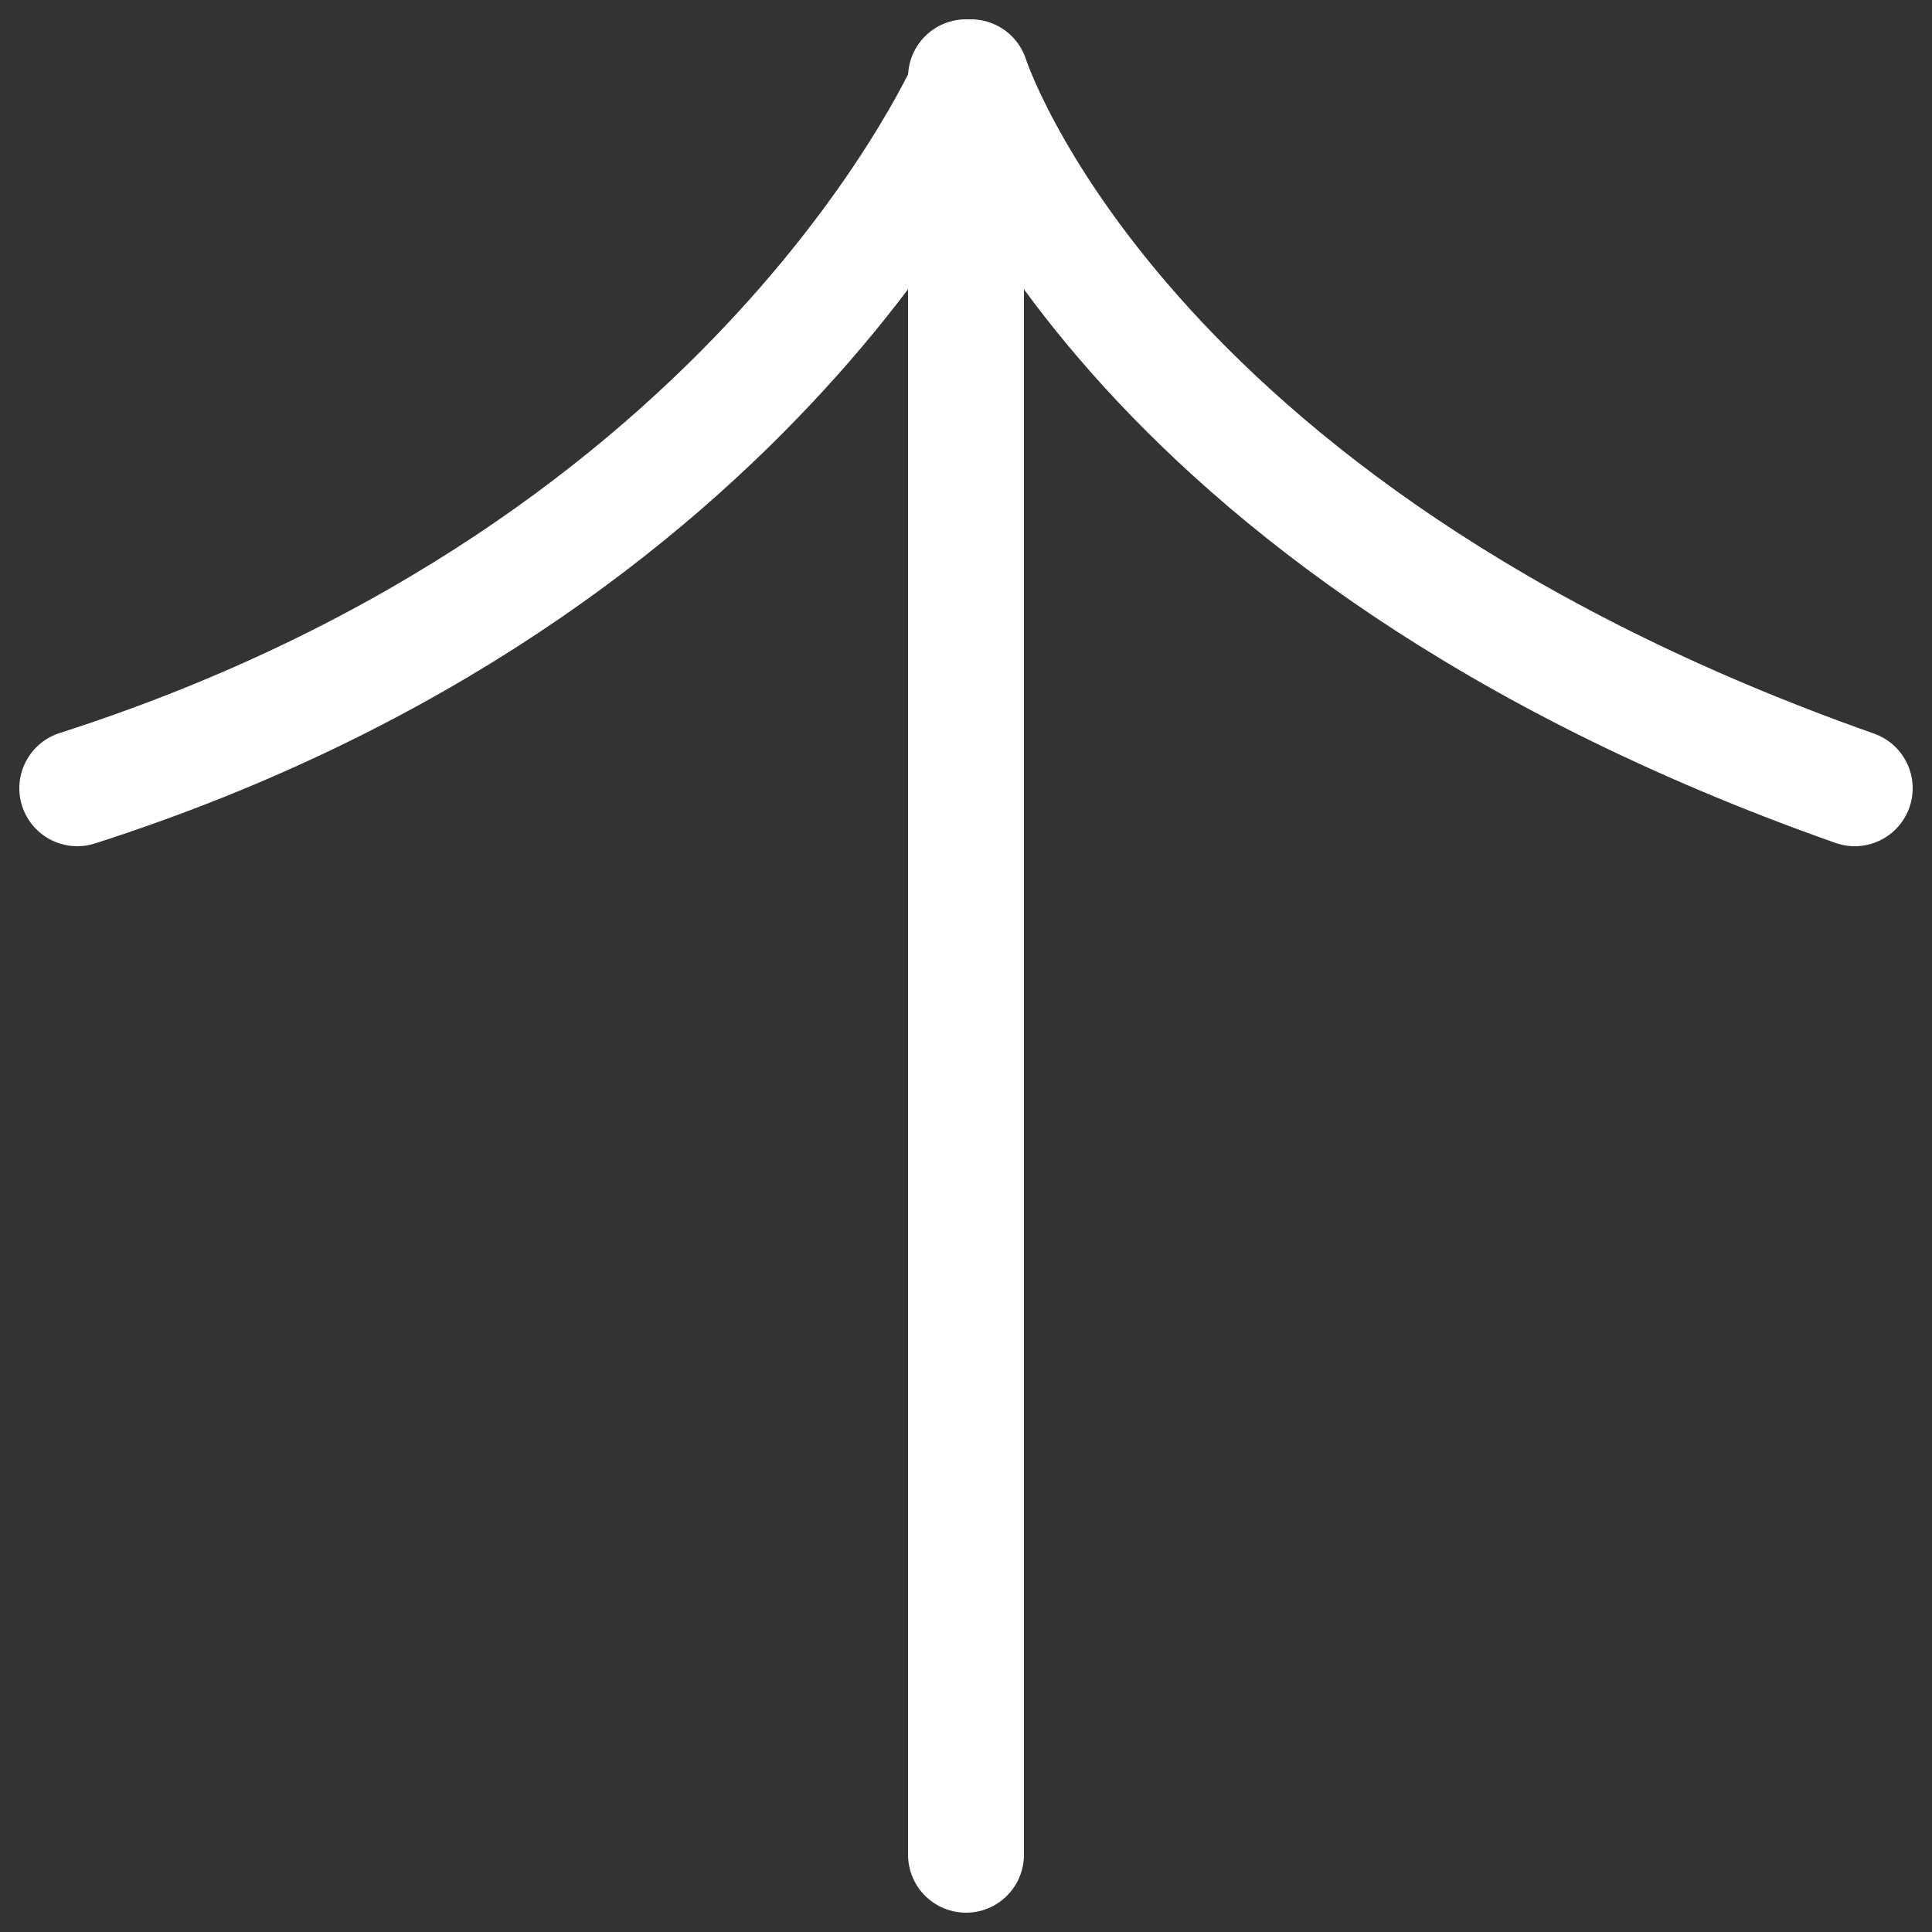 <svg height="25" viewBox="0 0 25 25" width="25" xmlns="http://www.w3.org/2000/svg"><rect x="0" y="0" width="25" height="25" fill="#333333" stroke="none"/><g style="stroke:#fff;stroke-width:1.5;fill:none;fill-rule:evenodd;stroke-linecap:round;stroke-linejoin:round" transform="translate(1 1)"><path d="m0 9.2c8.899-2.854 11.563-9.2 11.563-9.2s1.857 5.821 11.437 9.2"/><path d="m11.5 0v23"/></g></svg>